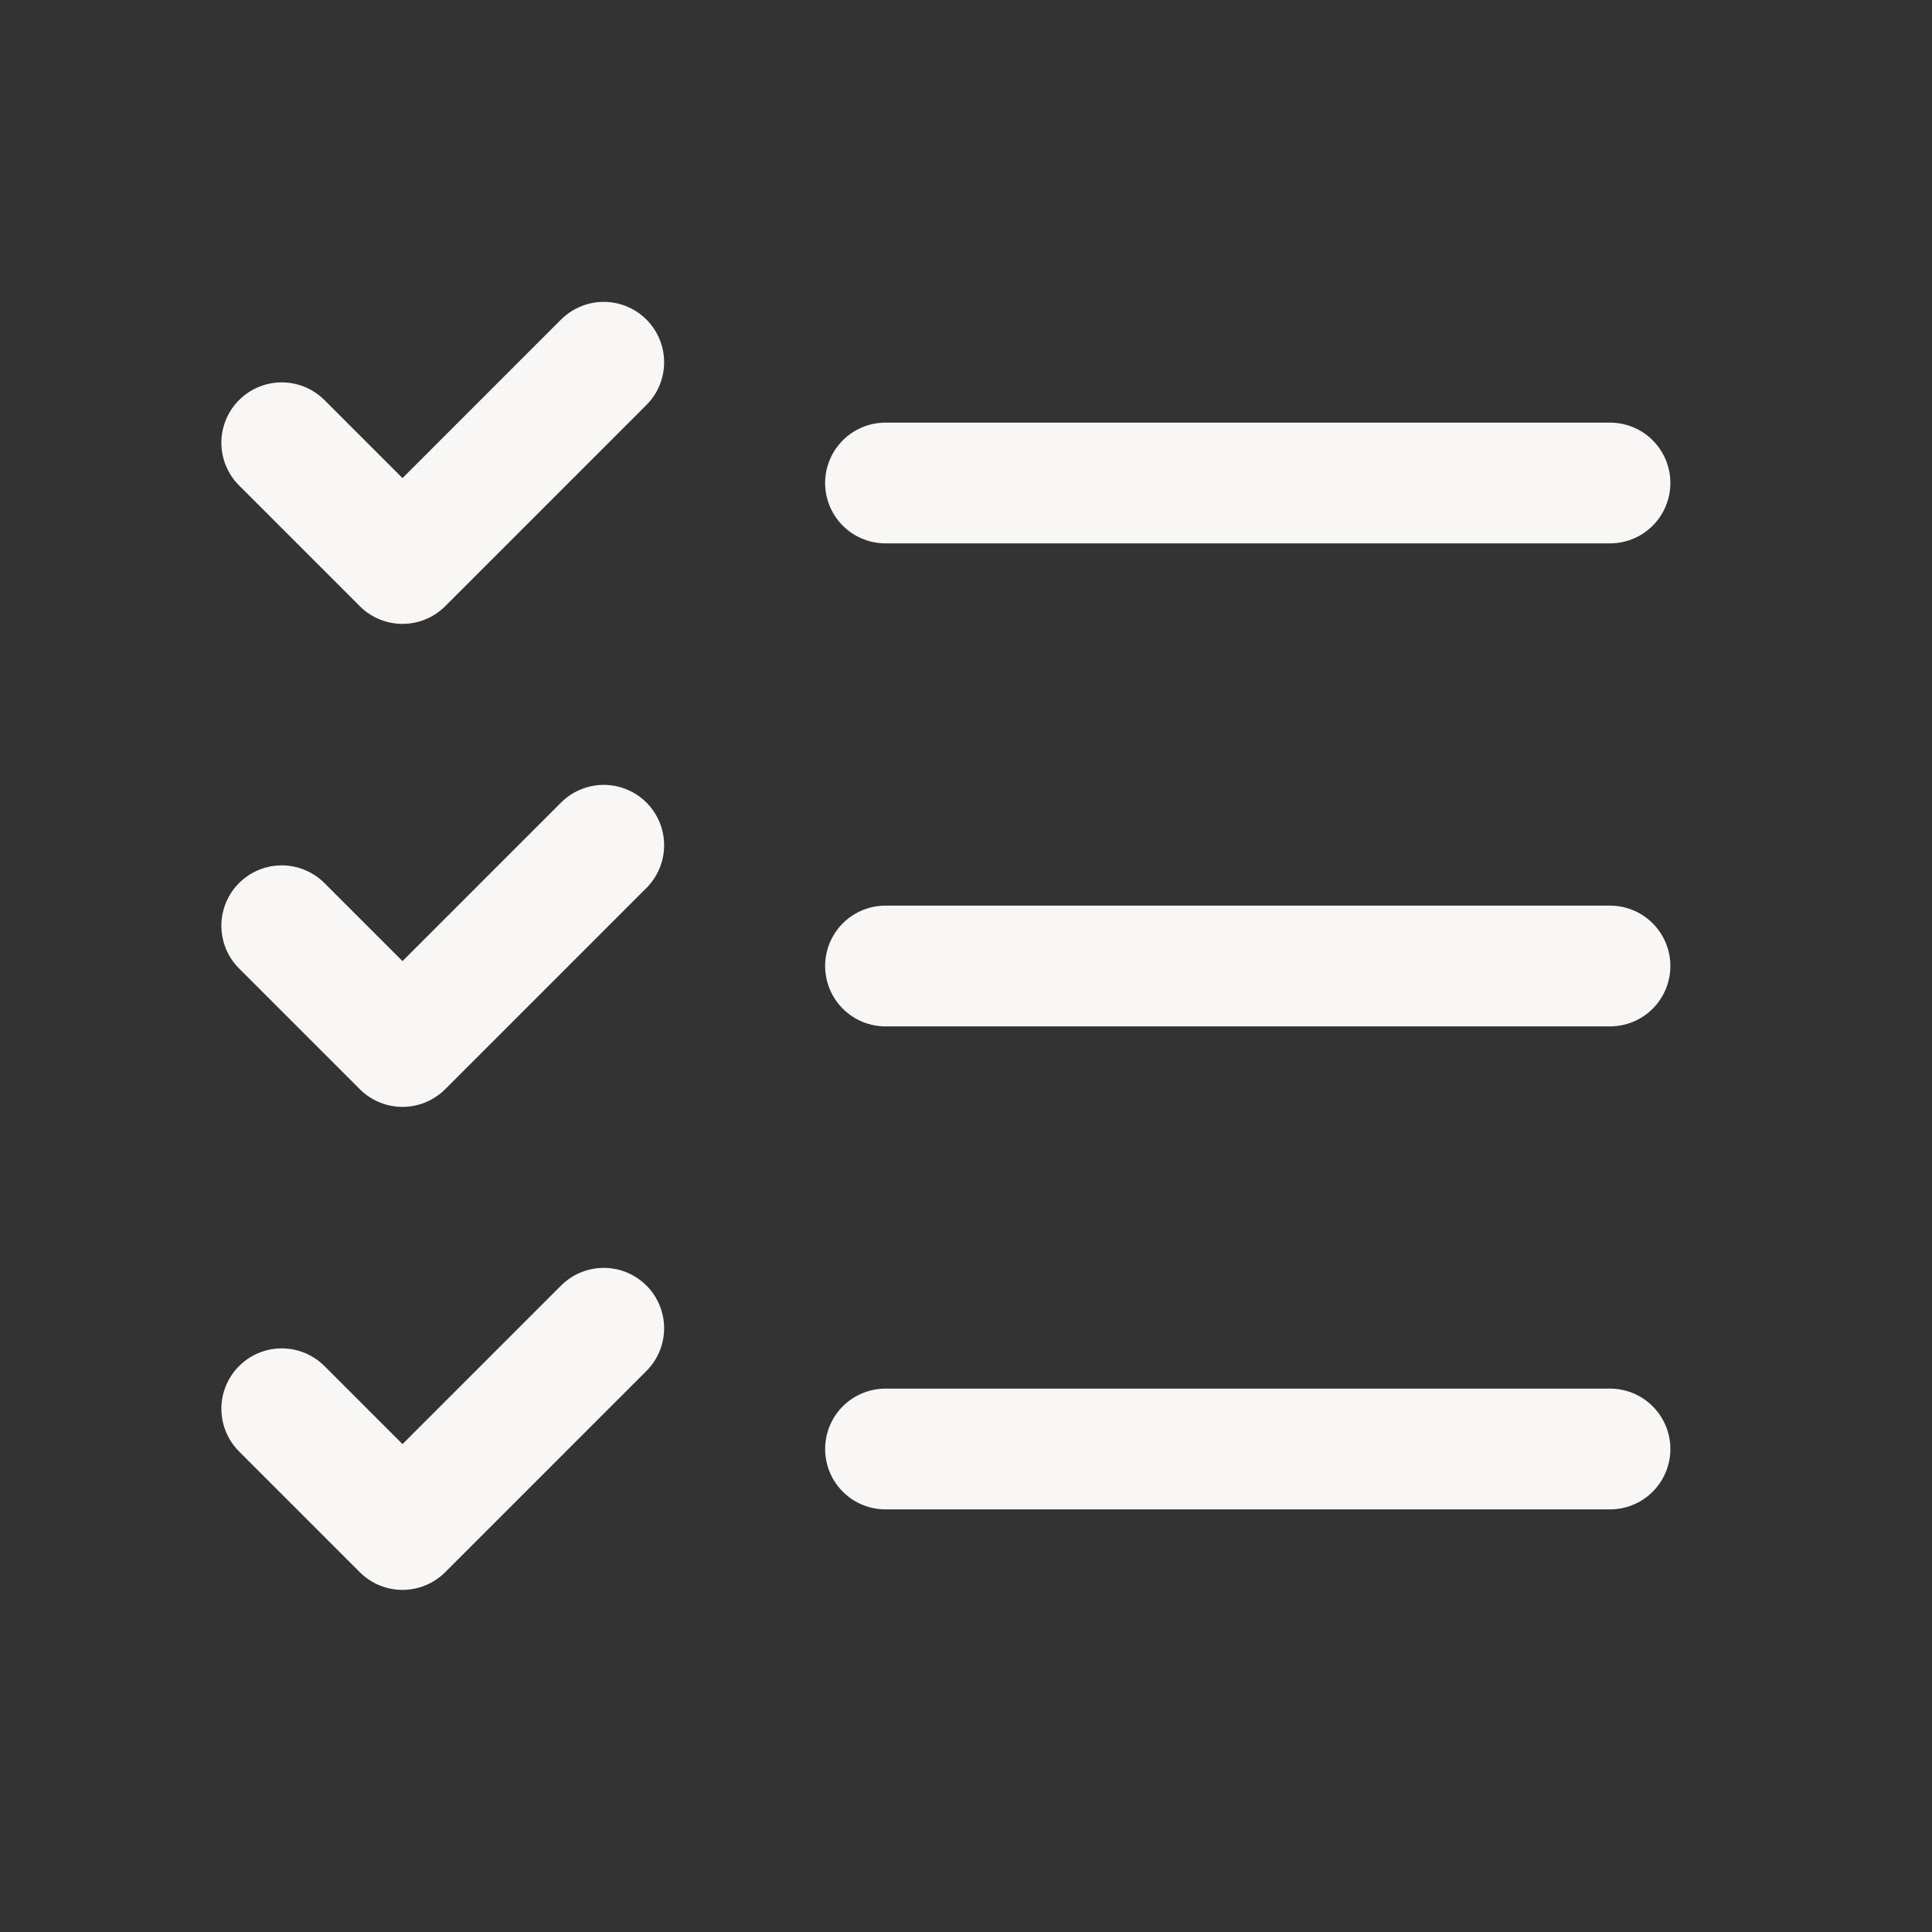 <svg width="24" height="24" viewBox="0 0 24 24" fill="none" xmlns="http://www.w3.org/2000/svg">
<rect x="0" y="0" width="24" height="24" fill="#333333" stroke="none"/>
<g clip-path="url(#clip0_1815_8565)">
<mask id="mask0_1815_8565" style="mask-type:luminance" maskUnits="userSpaceOnUse" x="0" y="0" width="24" height="24">
<path d="M24 0H0V24H24V0Z" fill="white"/>
</mask>
<g mask="url(#mask0_1815_8565)">
<path d="M3.5 5.5L5 7L7.5 4.5" stroke="#F8F7F5" stroke-width="1.5" stroke-linecap="round" stroke-linejoin="round"/>
<path d="M3.5 11.5L5 13L7.5 10.5" stroke="#F8F7F5" stroke-width="1.5" stroke-linecap="round" stroke-linejoin="round"/>
<path d="M3.5 17.5L5 19L7.5 16.5" stroke="#F8F7F5" stroke-width="1.5" stroke-linecap="round" stroke-linejoin="round"/>
<path d="M11 6H20" stroke="#F8F7F5" stroke-width="1.5" stroke-linecap="round" stroke-linejoin="round"/>
<path d="M11 12H20" stroke="#F8F7F5" stroke-width="1.5" stroke-linecap="round" stroke-linejoin="round"/>
<path d="M11 18H20" stroke="#F8F7F5" stroke-width="1.5" stroke-linecap="round" stroke-linejoin="round"/>
</g>
</g>
<defs>
<clipPath id="clip0_1815_8565">
<rect width="24" height="24" fill="white"/>
</clipPath>
</defs>
</svg>
